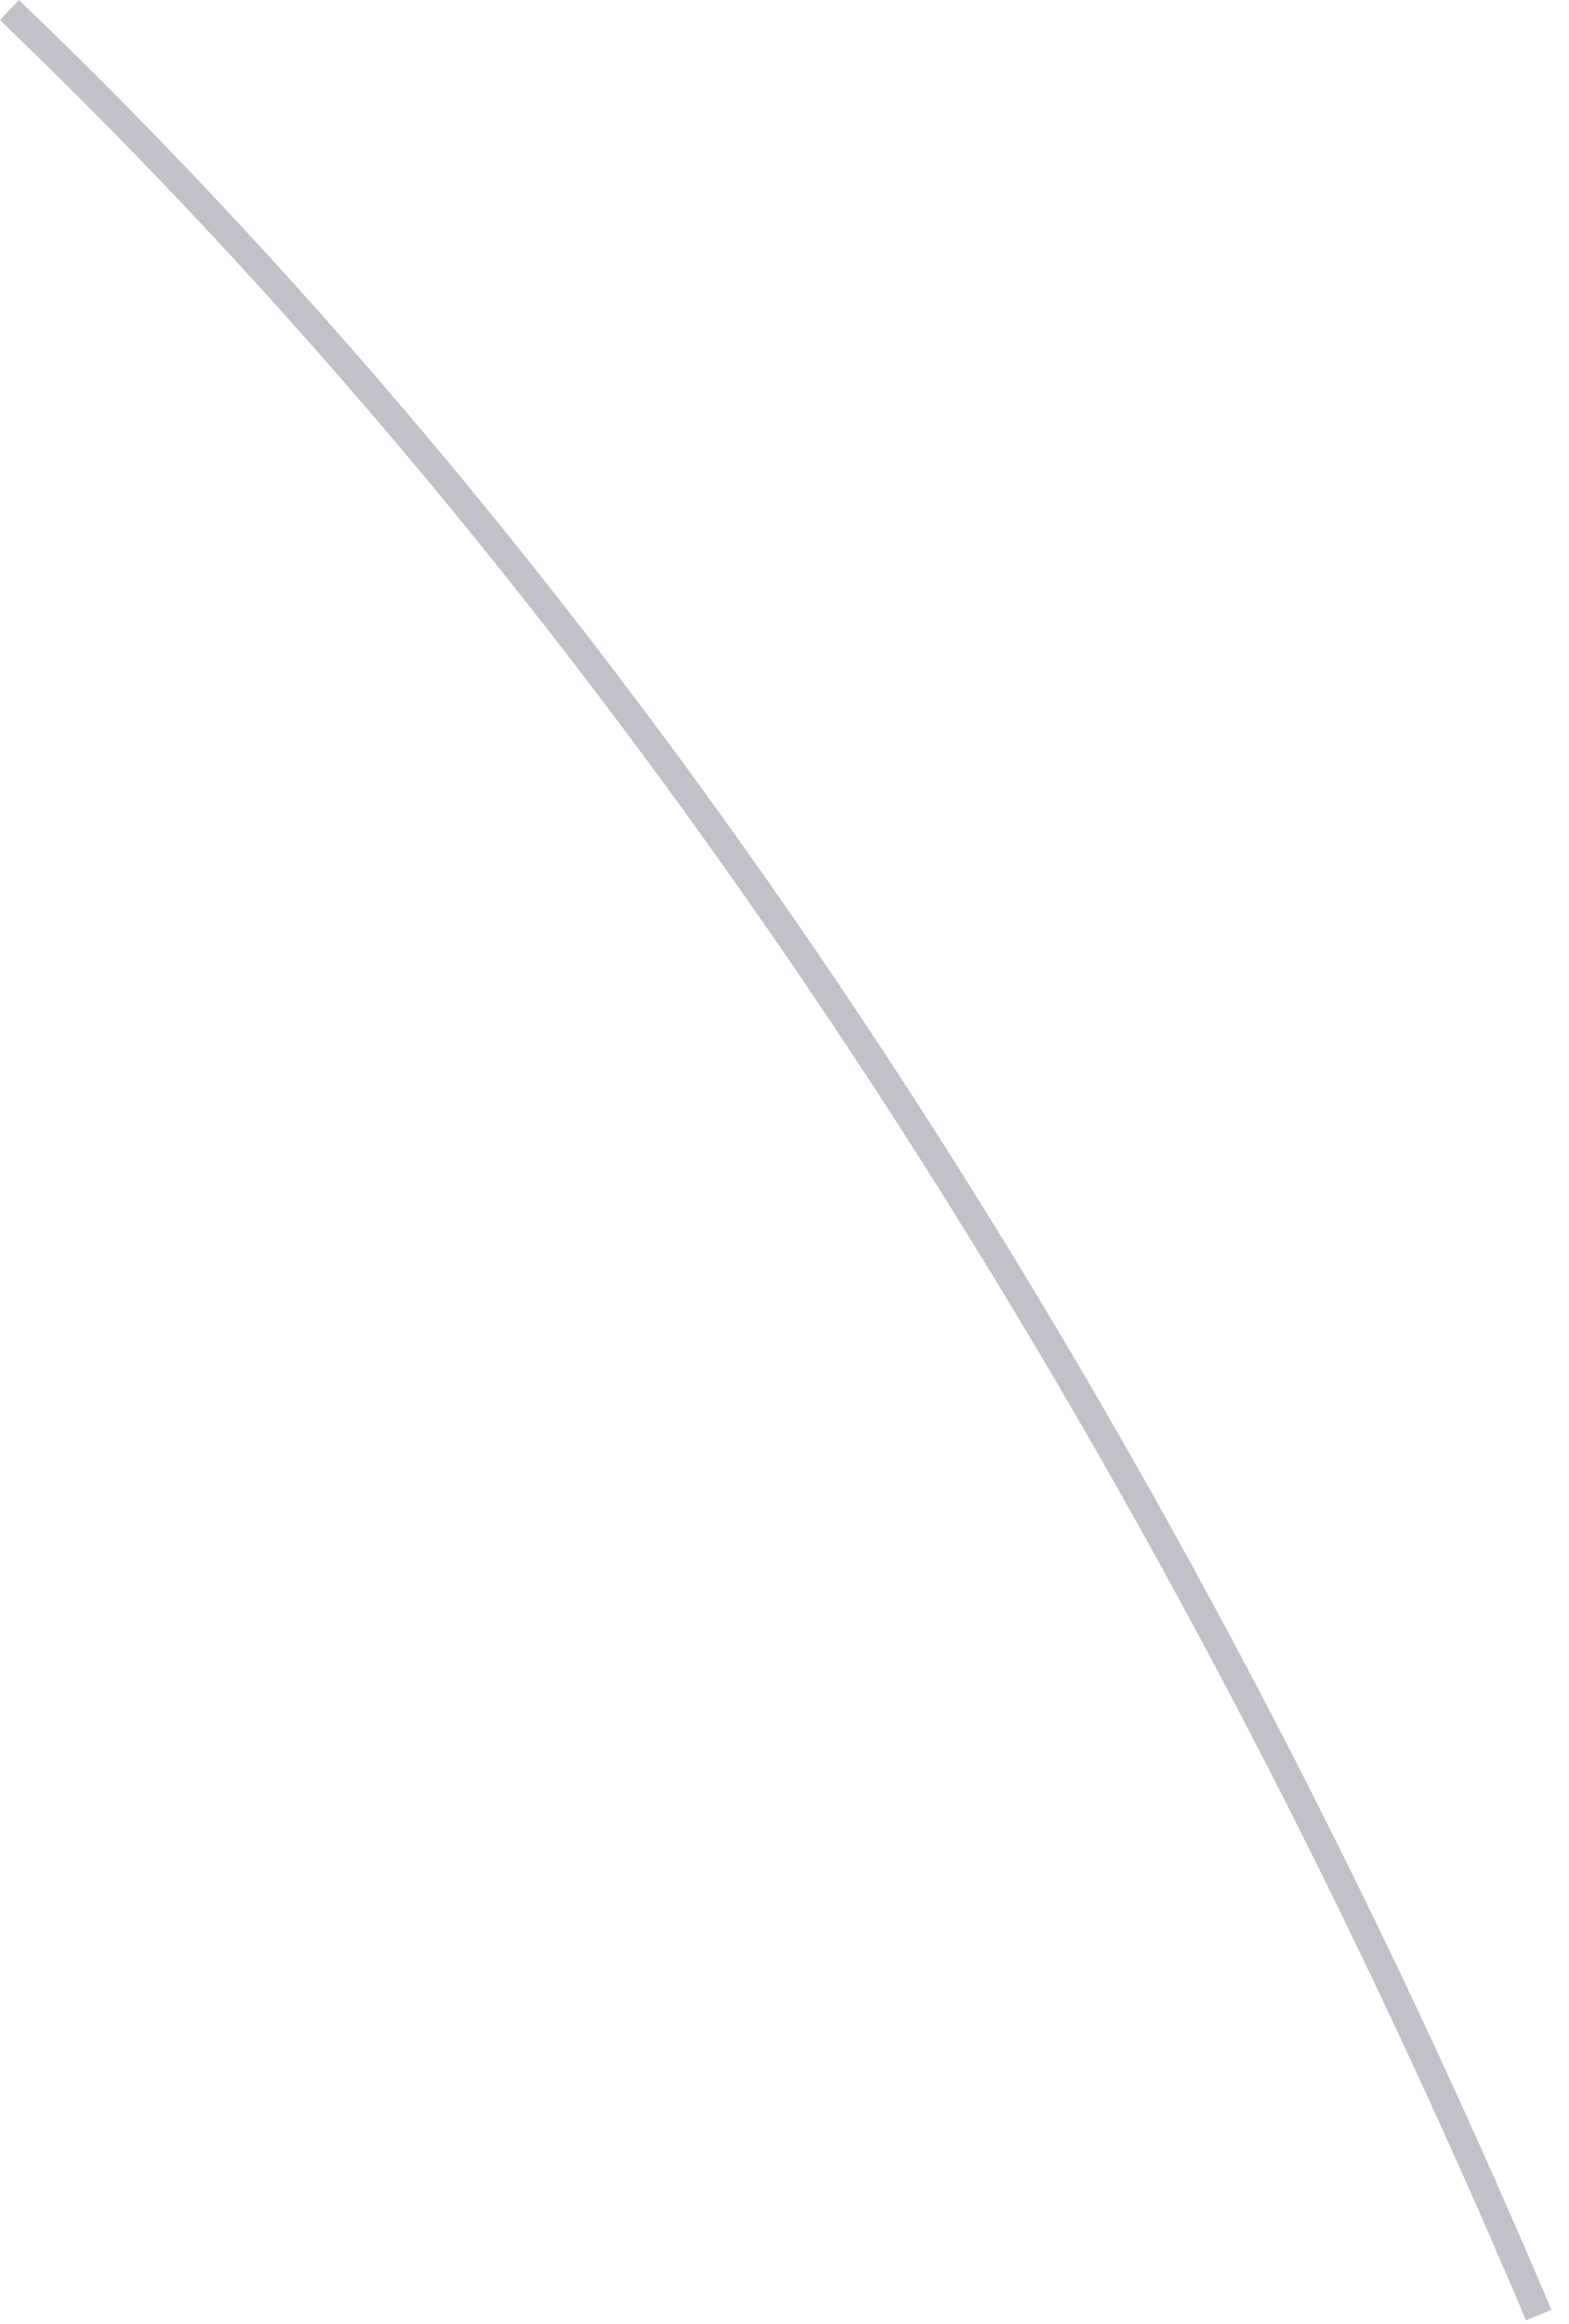 <?xml version="1.0" encoding="utf-8"?>
<svg xmlns="http://www.w3.org/2000/svg" fill="none" height="100%" overflow="visible" preserveAspectRatio="none" style="display: block;" viewBox="0 0 52 77" width="100%">
<path d="M50.577 76.882C38.203 47.653 21.677 22.274 2.648 3.261C1.757 2.371 0.879 1.516 0 0.662L0.626 0C20.859 19.362 38.42 45.823 51.419 76.533L50.565 76.882H50.577Z" fill="#392C4E" fill-opacity="0.3" id="Vector"/>
</svg>